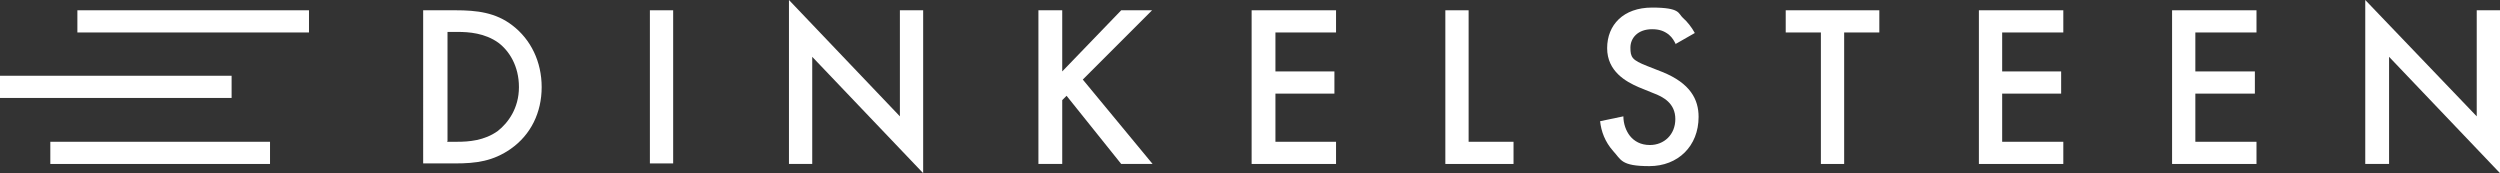 <?xml version="1.0" encoding="UTF-8"?>
<svg id="Layer_1" xmlns="http://www.w3.org/2000/svg" width="462" height="32" version="1.1" viewBox="0 0 462 32">
  <rect x="0" y="0" width="462" height="32" fill="#333333" stroke="none"/>
  <!-- Generator: Adobe Illustrator 29.5.1, SVG Export Plug-In . SVG Version: 2.1.0 Build 141)  -->
  <defs>
    <style>
      .st0 {
        fill: #fff;
      }
    </style>
  </defs>
  <path class="st0" d="M84.2,1.9c3.9,0,7.4.4,10.5,2.8,3.4,2.6,5.4,6.7,5.4,11.4s-2,8.8-5.7,11.4c-3.3,2.3-6.4,2.7-10.3,2.7h-5.9V1.9h5.9ZM82.6,26.2h1.9c2.1,0,5-.2,7.5-2,1.9-1.5,3.9-4.2,3.9-8.1s-1.8-6.7-3.8-8.2c-2.5-1.8-5.5-2-7.5-2h-1.9v20.2Z"/>
  <rect class="st0" x="120.1" y="1.9" width="4.3" height="28.3"/>
  <polygon class="st0" points="145.8 30.3 145.8 0 166.3 21.5 166.3 1.9 170.6 1.9 170.6 32 150.1 10.5 150.1 30.3 145.8 30.3"/>
  <polygon class="st0" points="196.3 13.2 207.2 1.9 212.9 1.9 200.1 14.7 213 30.3 207.2 30.3 197.1 17.7 196.3 18.5 196.3 30.3 191.9 30.3 191.9 1.9 196.3 1.9 196.3 13.2"/>
  <polygon class="st0" points="246.9 6 235.7 6 235.7 13.2 246.6 13.2 246.6 17.3 235.7 17.3 235.7 26.2 246.9 26.2 246.9 30.3 231.3 30.3 231.3 1.9 246.9 1.9 246.9 6"/>
  <polygon class="st0" points="271.4 1.9 271.4 26.2 279.7 26.2 279.7 30.3 267.1 30.3 267.1 1.9 271.4 1.9"/>
  <path class="st0" d="M309.7,8.2c-.3-.6-.6-1.2-1.3-1.8-.9-.7-1.8-1-3.1-1-2.6,0-4,1.6-4,3.4s.3,2.3,3.1,3.4l2.8,1.1c5.2,2.1,6.7,5.1,6.7,8.3,0,5.4-3.8,9.1-9.1,9.1s-5.2-1.2-6.7-2.8c-1.5-1.7-2.2-3.6-2.4-5.5l4.3-.9c0,1.4.5,2.7,1.2,3.6.8,1,2,1.7,3.7,1.7,2.6,0,4.7-1.9,4.7-4.8s-2.2-4.1-4.1-4.8l-2.7-1.1c-2.3-1-5.8-2.9-5.8-7.2s3-7.5,8.3-7.5,4.8,1.1,5.7,1.9c.8.7,1.6,1.7,2.2,2.8l-3.5,2Z"/>
  <polygon class="st0" points="340.8 6 340.8 30.3 336.5 30.3 336.5 6 330 6 330 1.9 347.3 1.9 347.3 6 340.8 6"/>
  <polygon class="st0" points="381.3 6 370 6 370 13.2 380.9 13.2 380.9 17.3 370 17.3 370 26.2 381.3 26.2 381.3 30.3 365.7 30.3 365.7 1.9 381.3 1.9 381.3 6"/>
  <polygon class="st0" points="417 6 405.7 6 405.7 13.2 416.7 13.2 416.7 17.3 405.7 17.3 405.7 26.2 417 26.2 417 30.3 401.4 30.3 401.4 1.9 417 1.9 417 6"/>
  <polygon class="st0" points="437.1 30.3 437.1 0 457.7 21.5 457.7 1.9 462 1.9 462 32 441.5 10.5 441.5 30.3 437.1 30.3"/>
  <rect class="st0" x="14.3" y="1.9" width="42.8" height="4.1"/>
  <rect class="st0" y="14" width="42.8" height="4.1"/>
  <rect class="st0" x="9.3" y="26.2" width="40.6" height="4.1"/>
</svg>